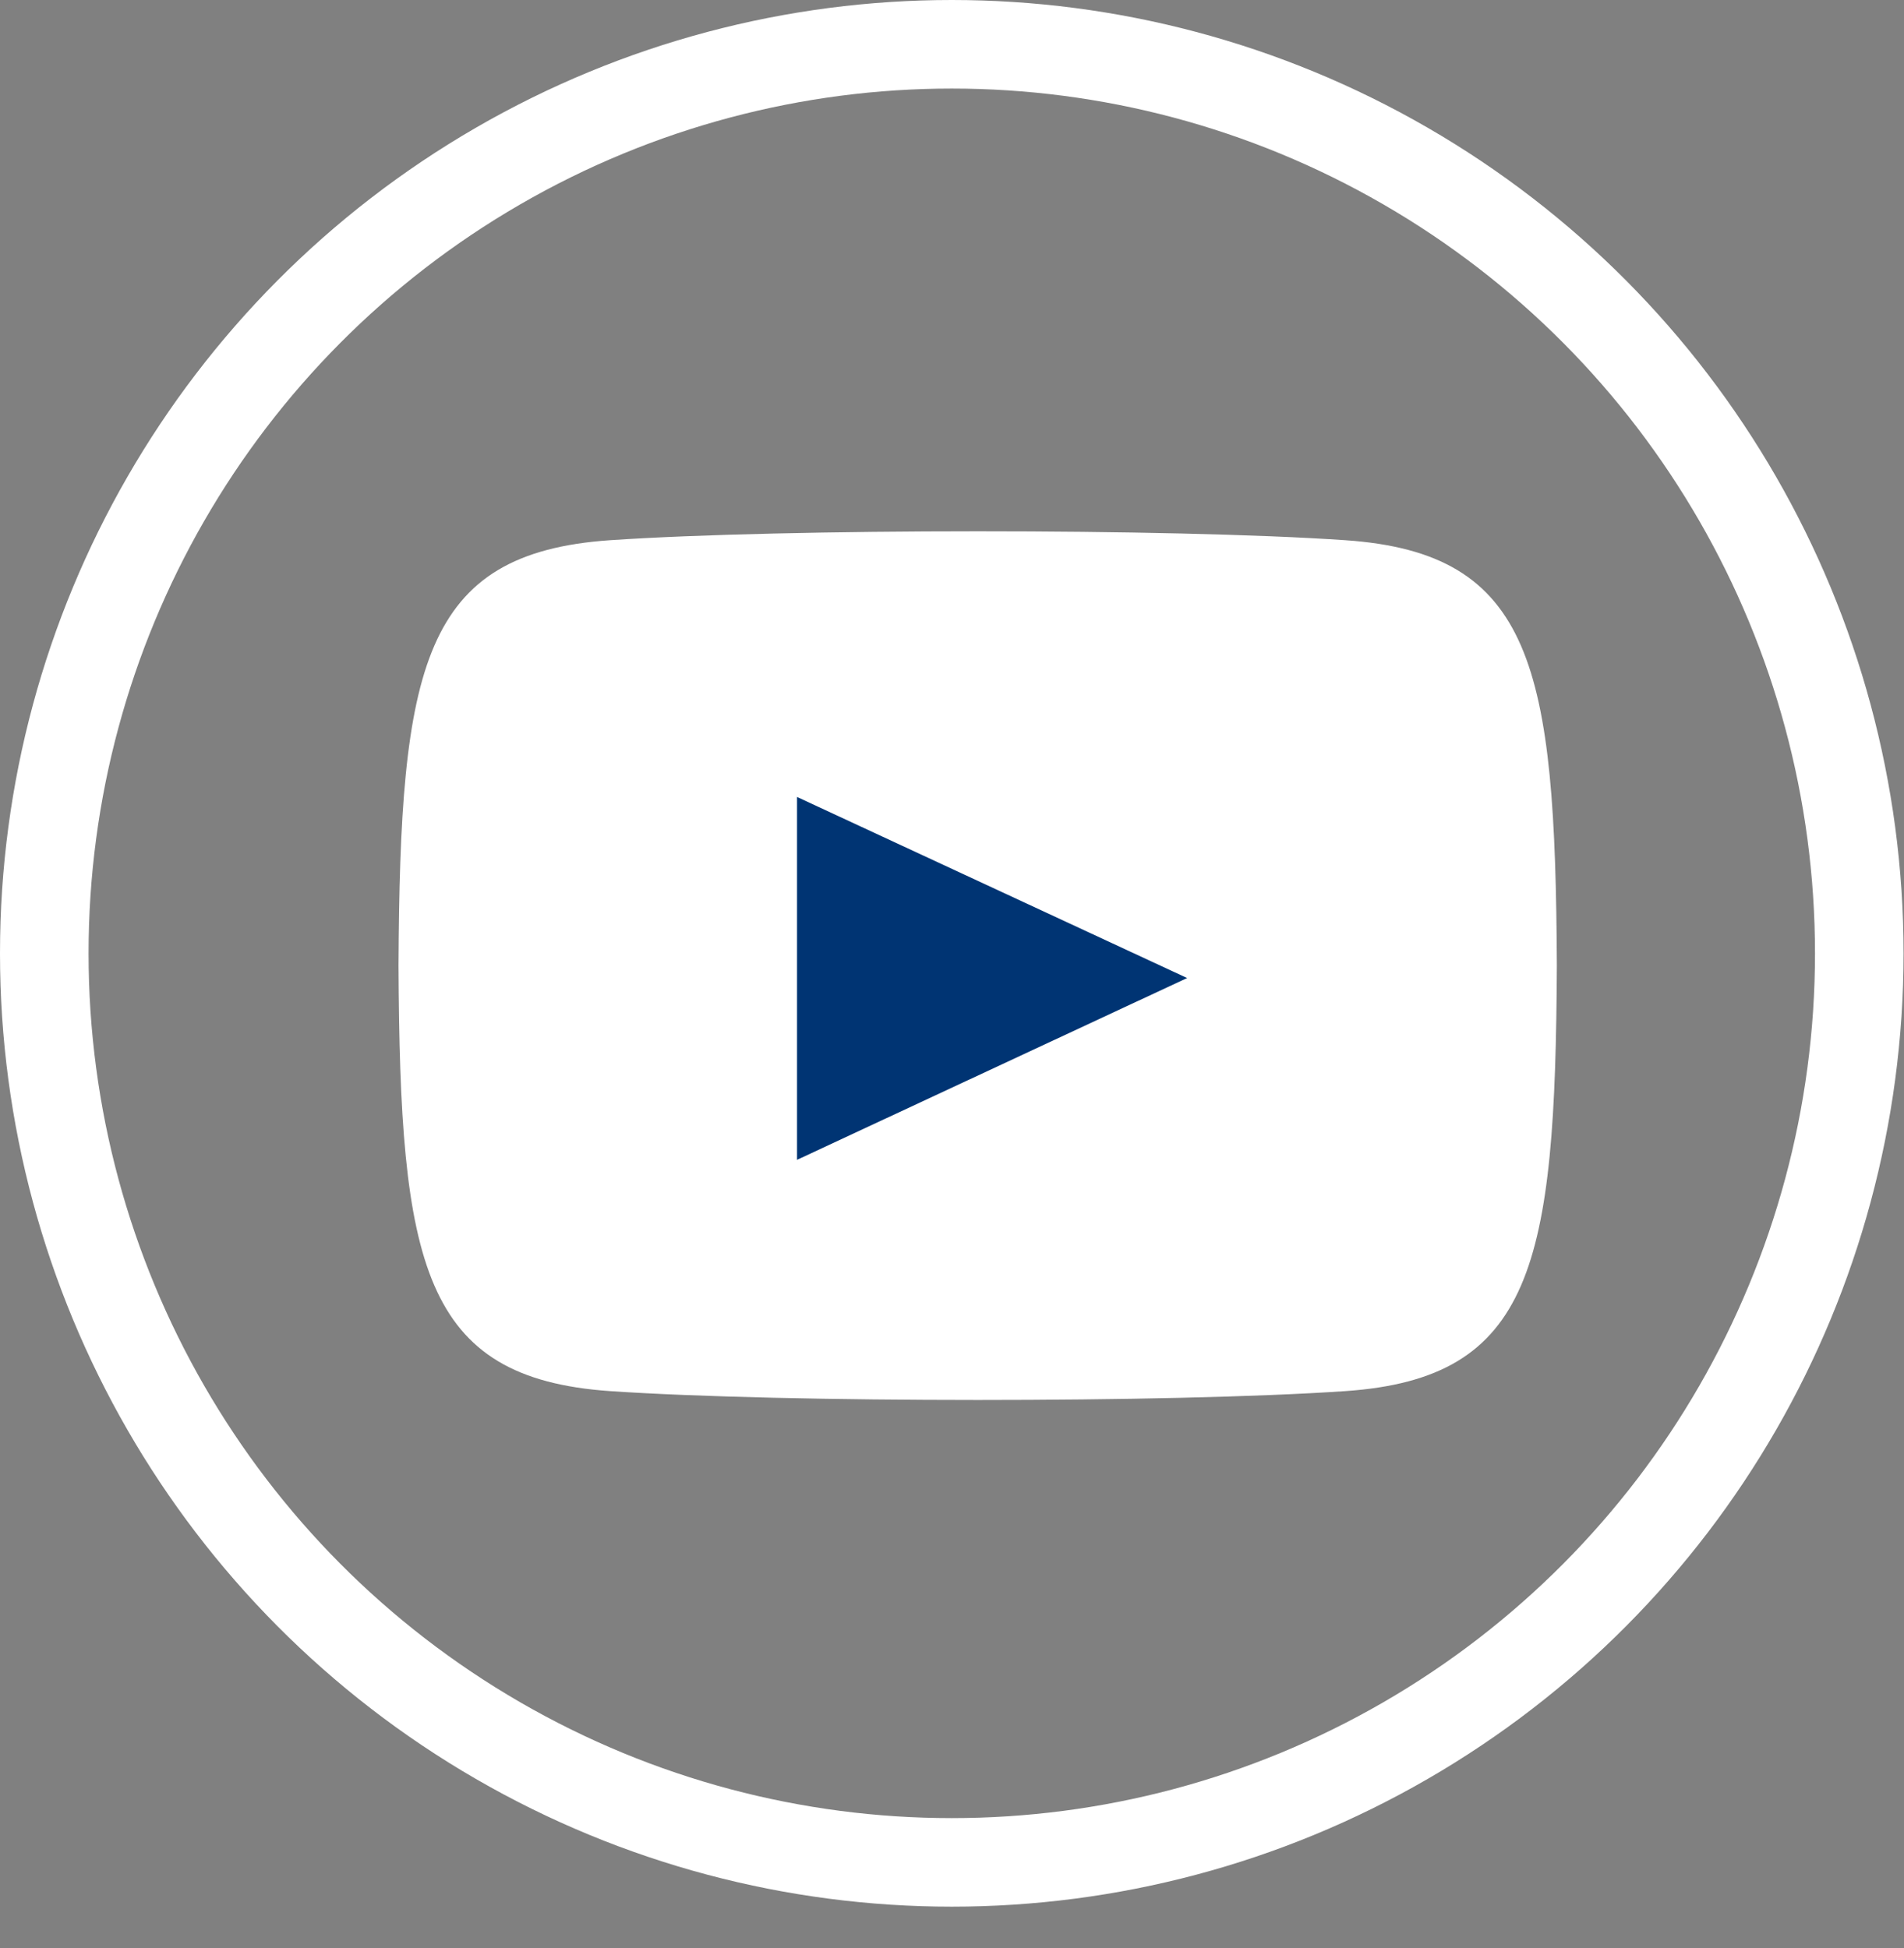 <?xml version="1.0" encoding="UTF-8"?>
<svg width="43px" height="44px" viewBox="0 0 43 44" version="1.1" xmlns="http://www.w3.org/2000/svg" xmlns:xlink="http://www.w3.org/1999/xlink">
    <rect x="0" y="0" width="43" height="44" fill="#808080" stroke="none"/>
    <!-- Generator: Sketch 50.2 (55047) - http://www.bohemiancoding.com/sketch -->
    <title>youtube</title>
    <desc>Created with Sketch.</desc>
    <defs></defs>
    <g id="____Mobile---Landing" stroke="none" stroke-width="1" fill="none" fill-rule="evenodd">
        <g id="1.1-LP---82p---Story-1" transform="translate(-38, -3198)">
            <g id="footer" transform="translate(-15, 3118)">
                <g id="Group-4" transform="translate(43, 80)">
                    <g id="youtube" transform="translate(10, 0)">
                        <ellipse id="Oval" stroke="#FFFFFF" stroke-width="2" cx="21.495" cy="21.532" rx="20.495" ry="20.532"></ellipse>
                        <path d="M30.379,12.201 C26.453,11.932 17.703,11.934 13.781,12.201 C9.532,12.491 9.033,15.057 9,21.81 C9.033,28.549 9.53,31.127 13.781,31.42 C17.703,31.686 26.453,31.688 30.379,31.42 C34.626,31.129 35.127,28.561 35.16,21.81 C35.127,15.069 34.63,12.491 30.379,12.201 Z" id="Path" fill="#FFFFFF"></path>
                        <polygon id="Combined-Shape" fill="#003473" points="18 26.196 18 18 26.81 22.09"></polygon>
                    </g>
                </g>
            </g>
        </g>
    </g>
</svg>